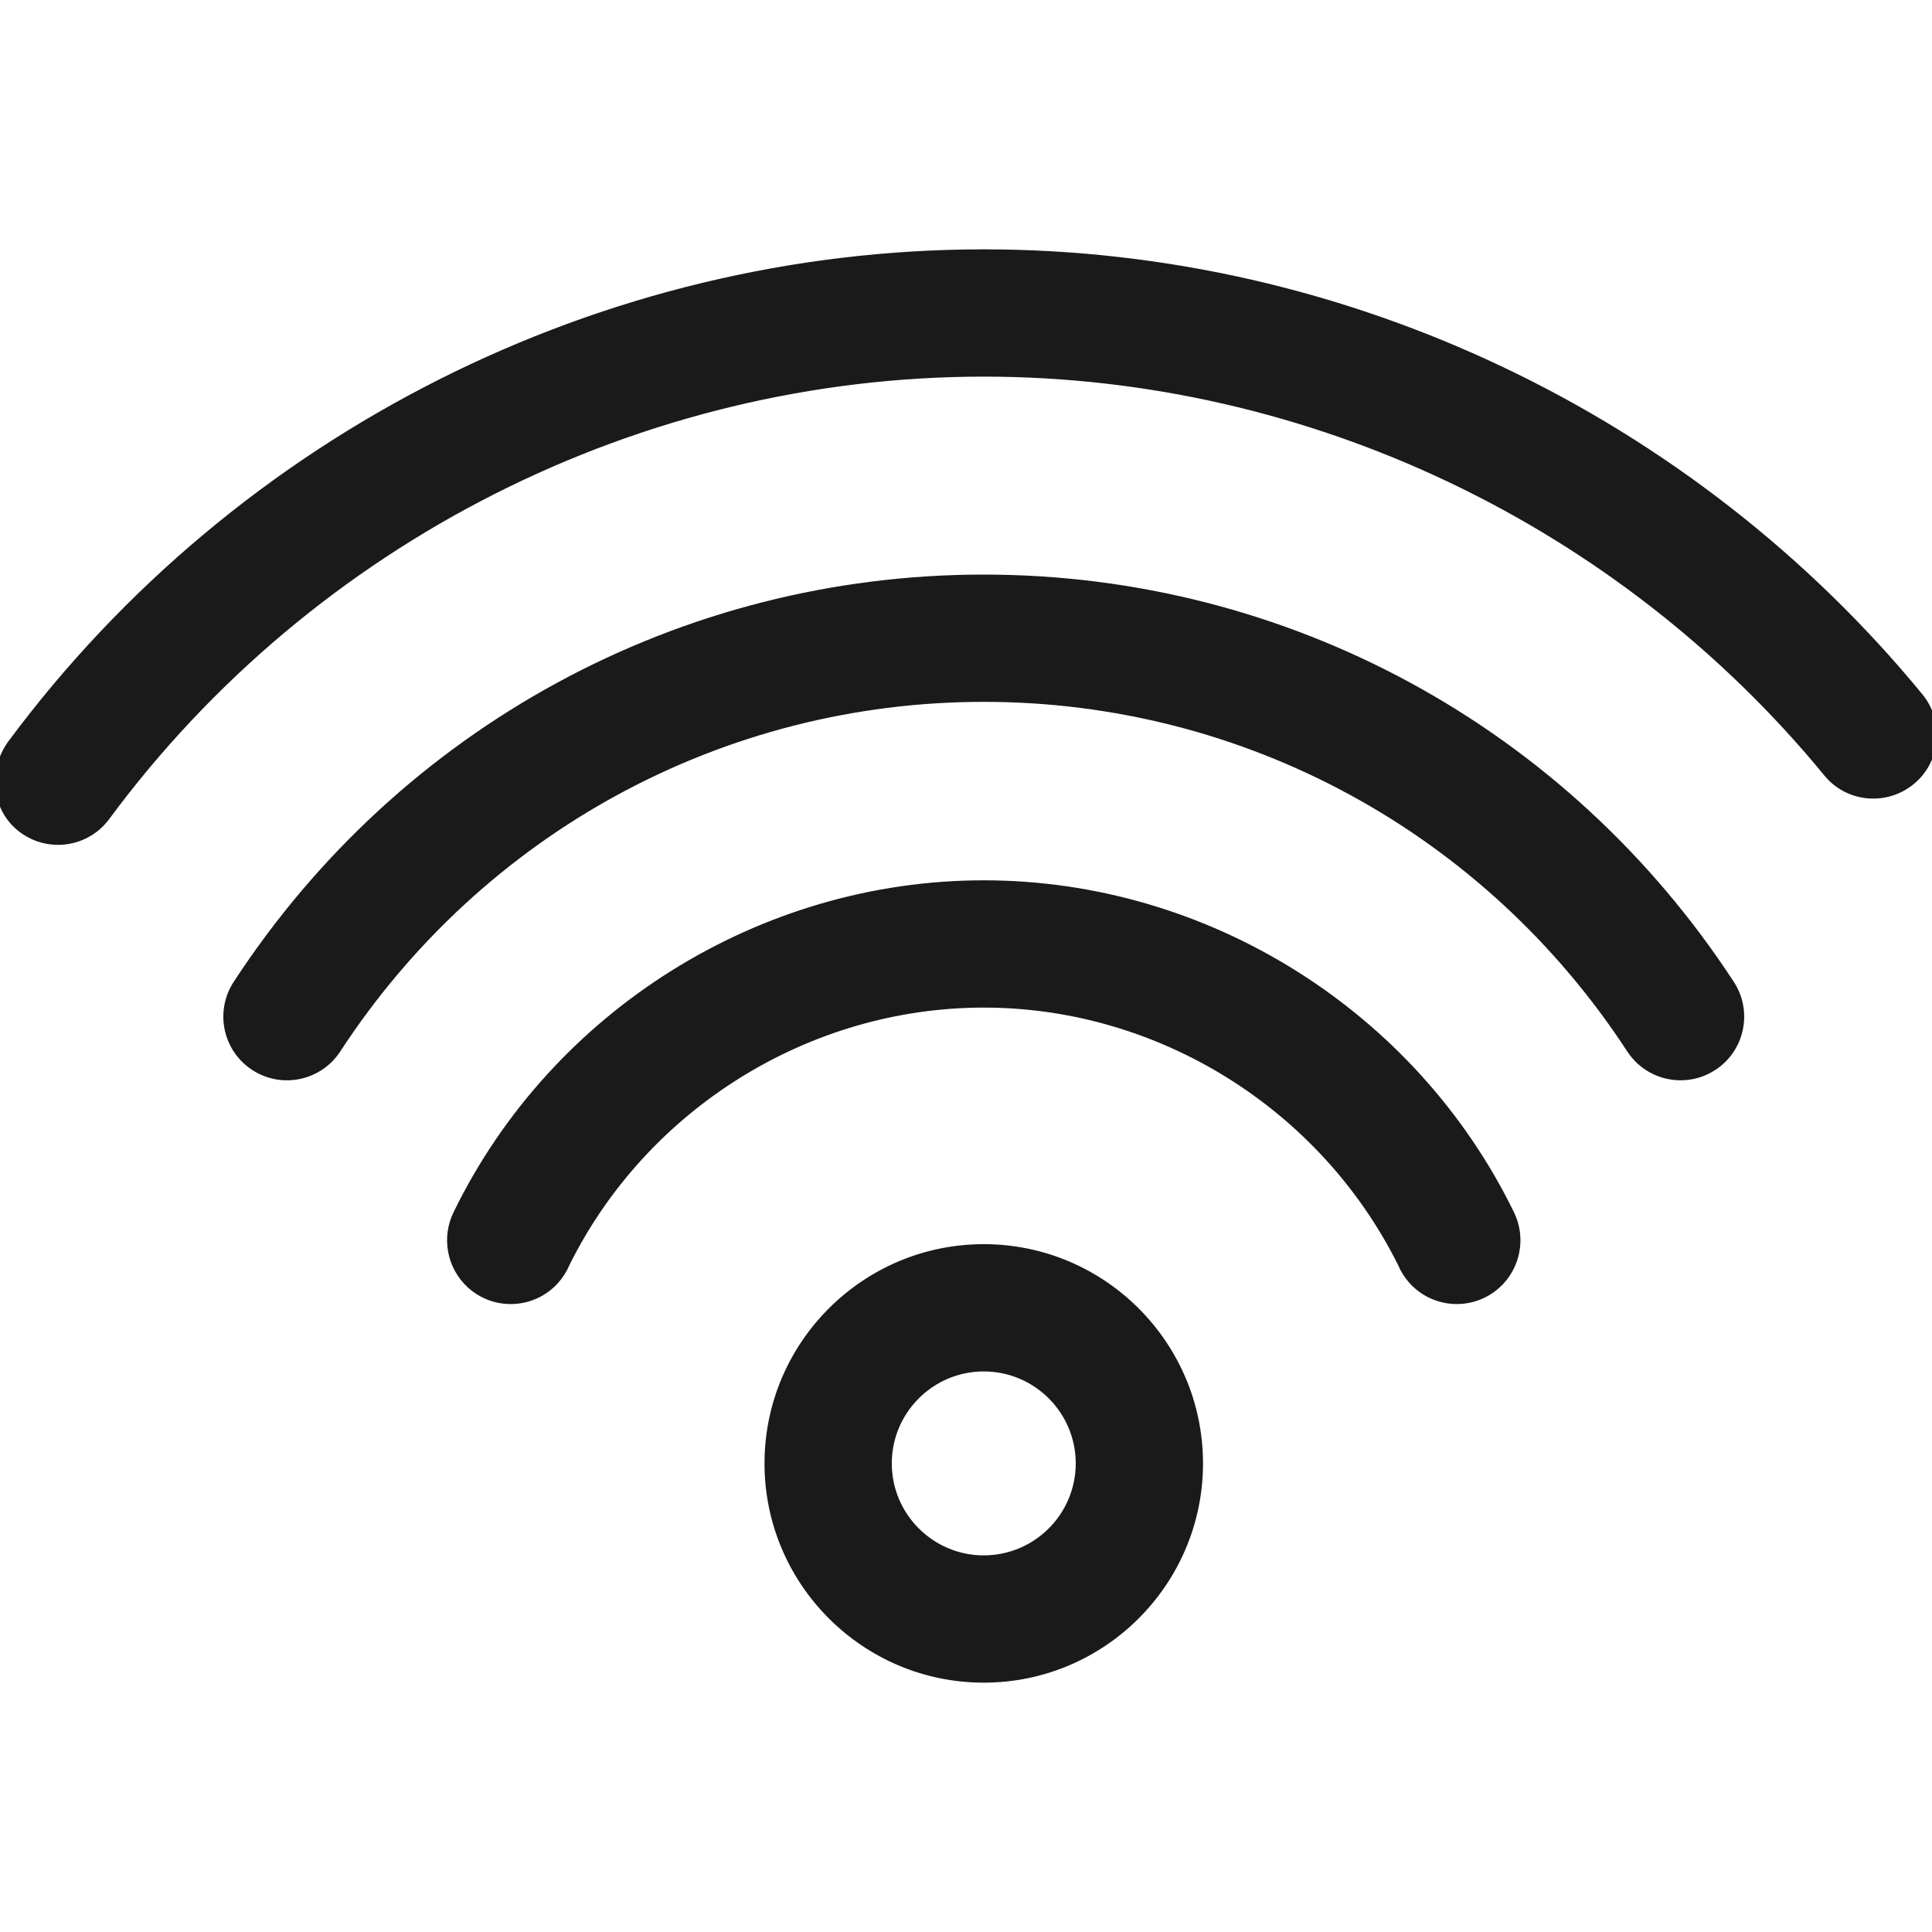 <!DOCTYPE svg PUBLIC "-//W3C//DTD SVG 1.1//EN" "http://www.w3.org/Graphics/SVG/1.1/DTD/svg11.dtd">
<!-- Uploaded to: SVG Repo, www.svgrepo.com, Transformed by: SVG Repo Mixer Tools -->
<svg fill="#1a1a1a" height="80px" width="80px" version="1.1" id="Capa_1" xmlns="http://www.w3.org/2000/svg" xmlns:xlink="http://www.w3.org/1999/xlink" viewBox="0 0 197.336 197.336" xml:space="preserve" stroke="#1a1a1a">
<g id="SVGRepo_bgCarrier" stroke-width="0"/>
<g id="SVGRepo_tracerCarrier" stroke-linecap="round" stroke-linejoin="round"/>
<g id="SVGRepo_iconCarrier"> <g> <path d="M100.482,127.58c-12.072,0-21.894,9.821-21.894,21.894s9.821,21.894,21.894,21.894s21.894-9.821,21.894-21.894 S112.554,127.58,100.482,127.58z M100.482,159.367c-5.455,0-9.894-4.438-9.894-9.894s4.438-9.894,9.894-9.894 s9.894,4.438,9.894,9.894S105.937,159.367,100.482,159.367z"/> <path d="M100.482,25.969c-38.874,0-75.932,18.691-99.197,50.014c-1.942,2.614-1.693,6.366,0.821,8.436 c1.127,0.929,2.479,1.376,3.818,1.376c1.839,0,3.654-0.843,4.831-2.435c21-28.422,54.544-45.391,89.728-45.391 c33.306,0,65.141,15.206,86.259,40.938c2.014,2.455,5.615,2.869,8.168,0.982l0,0c2.778-2.053,3.236-6.007,1.042-8.675 C172.566,42.773,137.34,25.969,100.482,25.969z"/> <path d="M100.482,59.188c-30.801,0-59.285,15.467-76.195,41.375c-1.811,2.775-1.03,6.493,1.745,8.304 c2.773,1.812,6.493,1.031,8.304-1.745c14.686-22.5,39.414-35.934,66.146-35.934s51.46,13.433,66.146,35.934 c1.151,1.763,3.071,2.721,5.03,2.721c1.125,0,2.262-0.315,3.274-0.976c2.775-1.811,3.556-5.529,1.745-8.304 C159.767,74.655,131.282,59.188,100.482,59.188z"/> <path d="M100.482,90.416c-22.669,0-43.752,13.202-53.685,33.58c-1.207,2.414-0.65,5.355,1.356,7.161 c2.462,2.216,6.256,2.017,8.474-0.446c0.468-0.52,0.828-1.1,1.083-1.711c8.023-16.161,24.773-26.584,42.772-26.584 c17.979,0,34.714,10.402,42.773,26.585c0.254,0.611,0.614,1.189,1.082,1.709c1.185,1.316,2.82,1.986,4.462,1.986 c1.43,0,2.865-0.508,4.012-1.54c1.99-1.791,2.556-4.7,1.383-7.106C144.234,103.618,123.151,90.416,100.482,90.416z"/> </g> </g>
</svg>